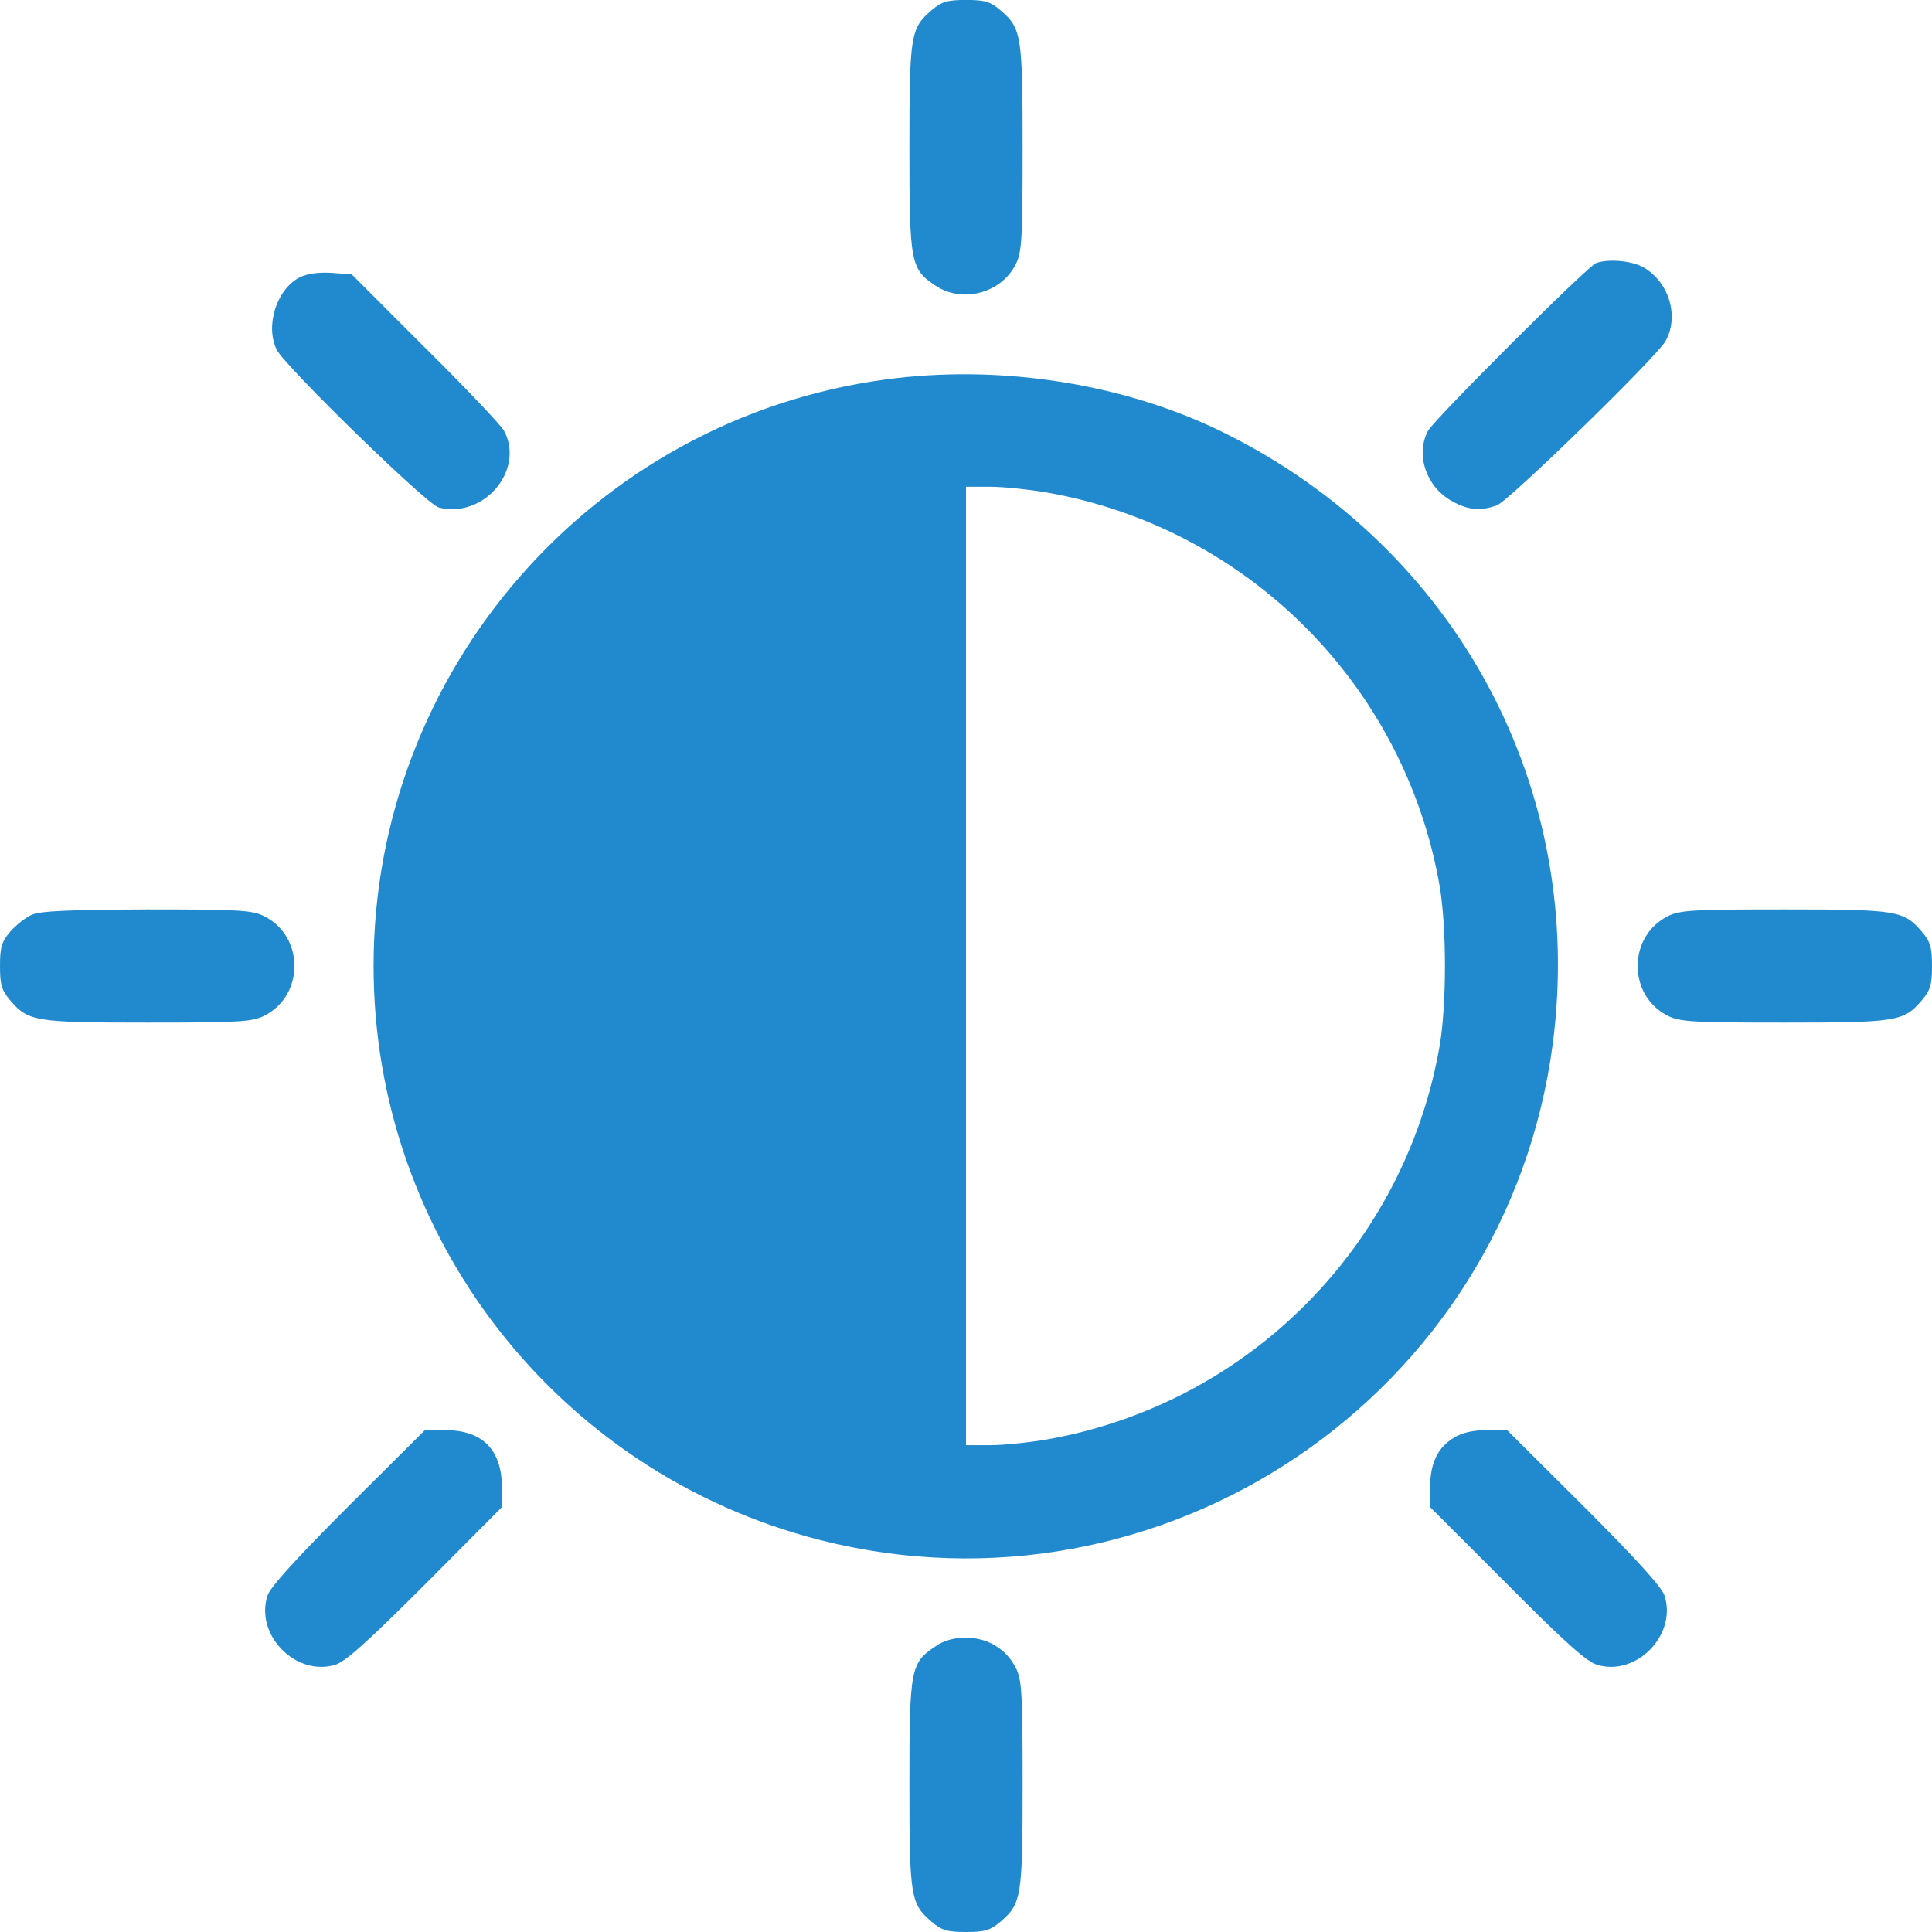 <svg width="152" height="152" viewBox="0 0 152 152" fill="none" xmlns="http://www.w3.org/2000/svg">
<path d="M73.298 0.797C71.636 2.222 71.547 2.727 71.547 11.633C71.547 20.688 71.636 21.163 73.595 22.469C75.703 23.894 78.791 23.063 79.919 20.777C80.394 19.857 80.453 18.758 80.453 11.633C80.453 2.727 80.364 2.222 78.702 0.797C77.9 0.115 77.455 -0.004 76 -0.004C74.545 -0.004 74.1 0.115 73.298 0.797Z" fill="#218ACE"/>
<path d="M125.582 20.694C124.899 20.931 112.846 32.984 112.341 33.905C111.361 35.775 112.193 38.269 114.182 39.397C115.458 40.139 116.497 40.228 117.774 39.753C118.724 39.397 130.213 28.205 131.015 26.869C132.113 24.969 131.371 22.297 129.382 21.08C128.461 20.516 126.591 20.338 125.582 20.694Z" fill="#218ACE"/>
<path d="M23.572 21.822C21.732 22.772 20.841 25.711 21.791 27.552C22.533 28.917 33.607 39.724 34.527 39.931C38.06 40.822 41.296 36.992 39.663 33.905C39.425 33.46 36.635 30.52 33.428 27.344L27.669 21.585L26.066 21.466C25.027 21.407 24.196 21.525 23.572 21.822Z" fill="#218ACE"/>
<path d="M69.617 29.864C46.639 32.981 29.391 52.753 29.391 75.998C29.391 97.284 43.848 115.868 64.481 121.153C91.497 128.04 118.542 109.753 122.164 82.114C124.777 62.134 114.653 43.223 96.484 34.139C88.617 30.19 78.731 28.617 69.617 29.864ZM82.323 38.74C98.117 41.501 110.497 53.881 113.258 69.675C113.822 72.94 113.822 79.056 113.258 82.322C110.497 98.115 98.117 110.495 82.323 113.256C80.928 113.493 78.939 113.701 77.9 113.701H76V75.998V38.295H77.9C78.939 38.295 80.928 38.503 82.323 38.74Z" fill="#218ACE"/>
<path d="M2.523 71.963C2.019 72.17 1.247 72.794 0.802 73.298C0.119 74.1 0 74.545 0 76C0 77.455 0.119 77.9 0.802 78.702C2.227 80.364 2.731 80.453 11.637 80.453C18.762 80.453 19.861 80.394 20.781 79.919C23.958 78.345 23.958 73.655 20.781 72.081C19.861 71.606 18.762 71.547 11.578 71.547C5.463 71.577 3.177 71.666 2.523 71.963Z" fill="#218ACE"/>
<path d="M131.219 72.081C129.734 72.823 128.844 74.308 128.844 76C128.844 77.692 129.734 79.177 131.219 79.919C132.139 80.394 133.237 80.453 140.363 80.453C149.269 80.453 149.773 80.364 151.198 78.702C151.881 77.9 152 77.455 152 76C152 74.545 151.881 74.1 151.198 73.298C149.773 71.636 149.269 71.547 140.363 71.547C133.237 71.547 132.139 71.606 131.219 72.081Z" fill="#218ACE"/>
<path d="M27.402 118.515C23.335 122.582 21.286 124.838 21.049 125.521C20.039 128.609 23.246 131.904 26.363 130.984C27.194 130.716 28.857 129.232 33.488 124.601L39.485 118.574V117.001C39.485 114.062 37.941 112.518 35.061 112.518H33.428L27.402 118.515Z" fill="#218ACE"/>
<path d="M114.386 113.112C113.109 113.884 112.516 115.131 112.516 117.001V118.574L118.542 124.601C123.144 129.232 124.806 130.716 125.667 130.984C128.755 131.904 131.961 128.609 130.952 125.521C130.714 124.838 128.666 122.582 124.598 118.515L118.572 112.518H116.939C115.87 112.518 115.009 112.726 114.386 113.112Z" fill="#218ACE"/>
<path d="M73.595 129.527C71.636 130.833 71.547 131.308 71.547 140.363C71.547 149.269 71.636 149.773 73.298 151.198C74.1 151.881 74.545 152 76 152C77.455 152 77.9 151.881 78.702 151.198C80.364 149.773 80.453 149.269 80.453 140.363C80.453 133.238 80.394 132.139 79.919 131.219C79.177 129.734 77.692 128.844 76 128.844C75.05 128.844 74.278 129.052 73.595 129.527Z" fill="#218ACE"/>
</svg>
